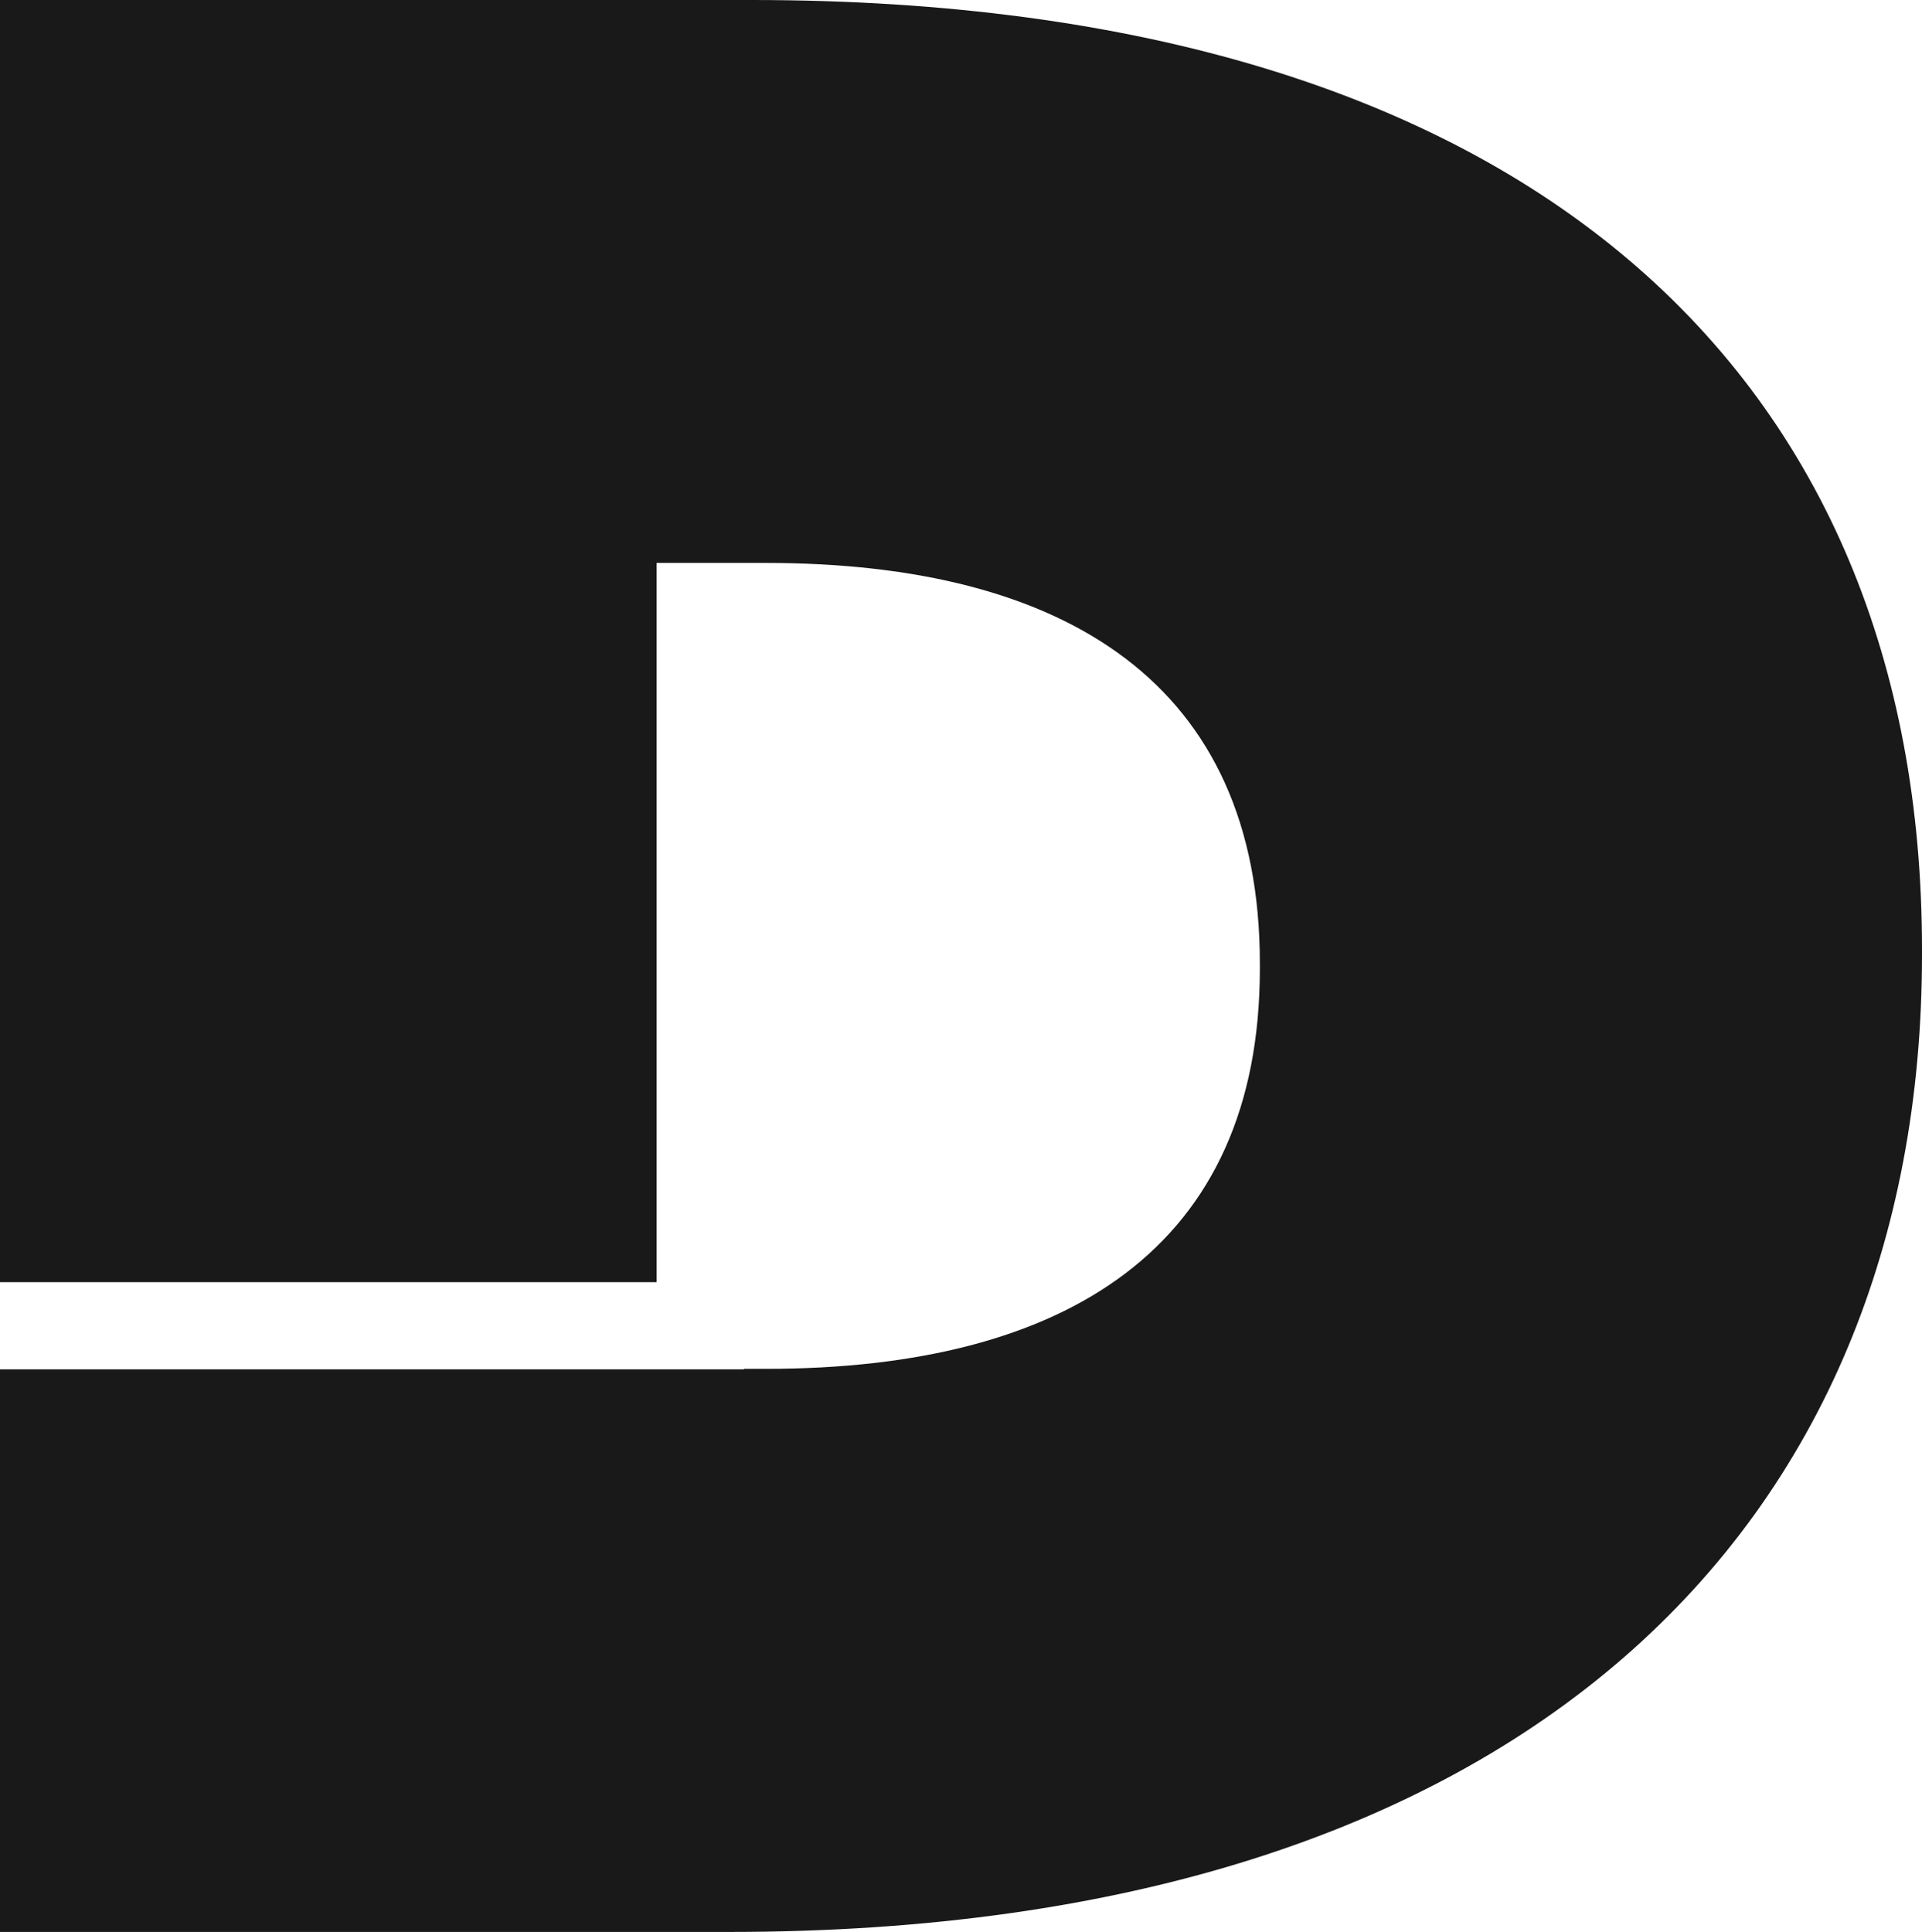 <svg xmlns="http://www.w3.org/2000/svg" xmlns:xlink="http://www.w3.org/1999/xlink" width="35.59px" height="35.774px" viewBox="0 0 35.59 35.774"><title>Fill 1</title><g id="Blocks" stroke="none" stroke-width="1" fill="none" fill-rule="evenodd"><g id="Group" transform="translate(-31, -196.254)" fill="#1A1919"><g id="DANEHouse_Logo_Black-Katie-Elsen" transform="translate(31, 196.254)"><path d="M13.924,0 L0,0 L0,23.742 L12.158,23.742 L12.158,10.424 L14.185,10.424 C19.745,10.424 23.329,12.674 23.329,17.837 L23.329,17.937 C23.329,23.099 19.745,25.347 14.185,25.347 L13.776,25.347 L13.776,25.356 L0,25.356 L0,35.774 L13.51,35.774 C28.212,35.774 35.59,28.261 35.59,17.682 L35.59,17.58 C35.59,7.003 28.368,0 13.924,0" id="Fill-1"></path></g></g></g></svg>